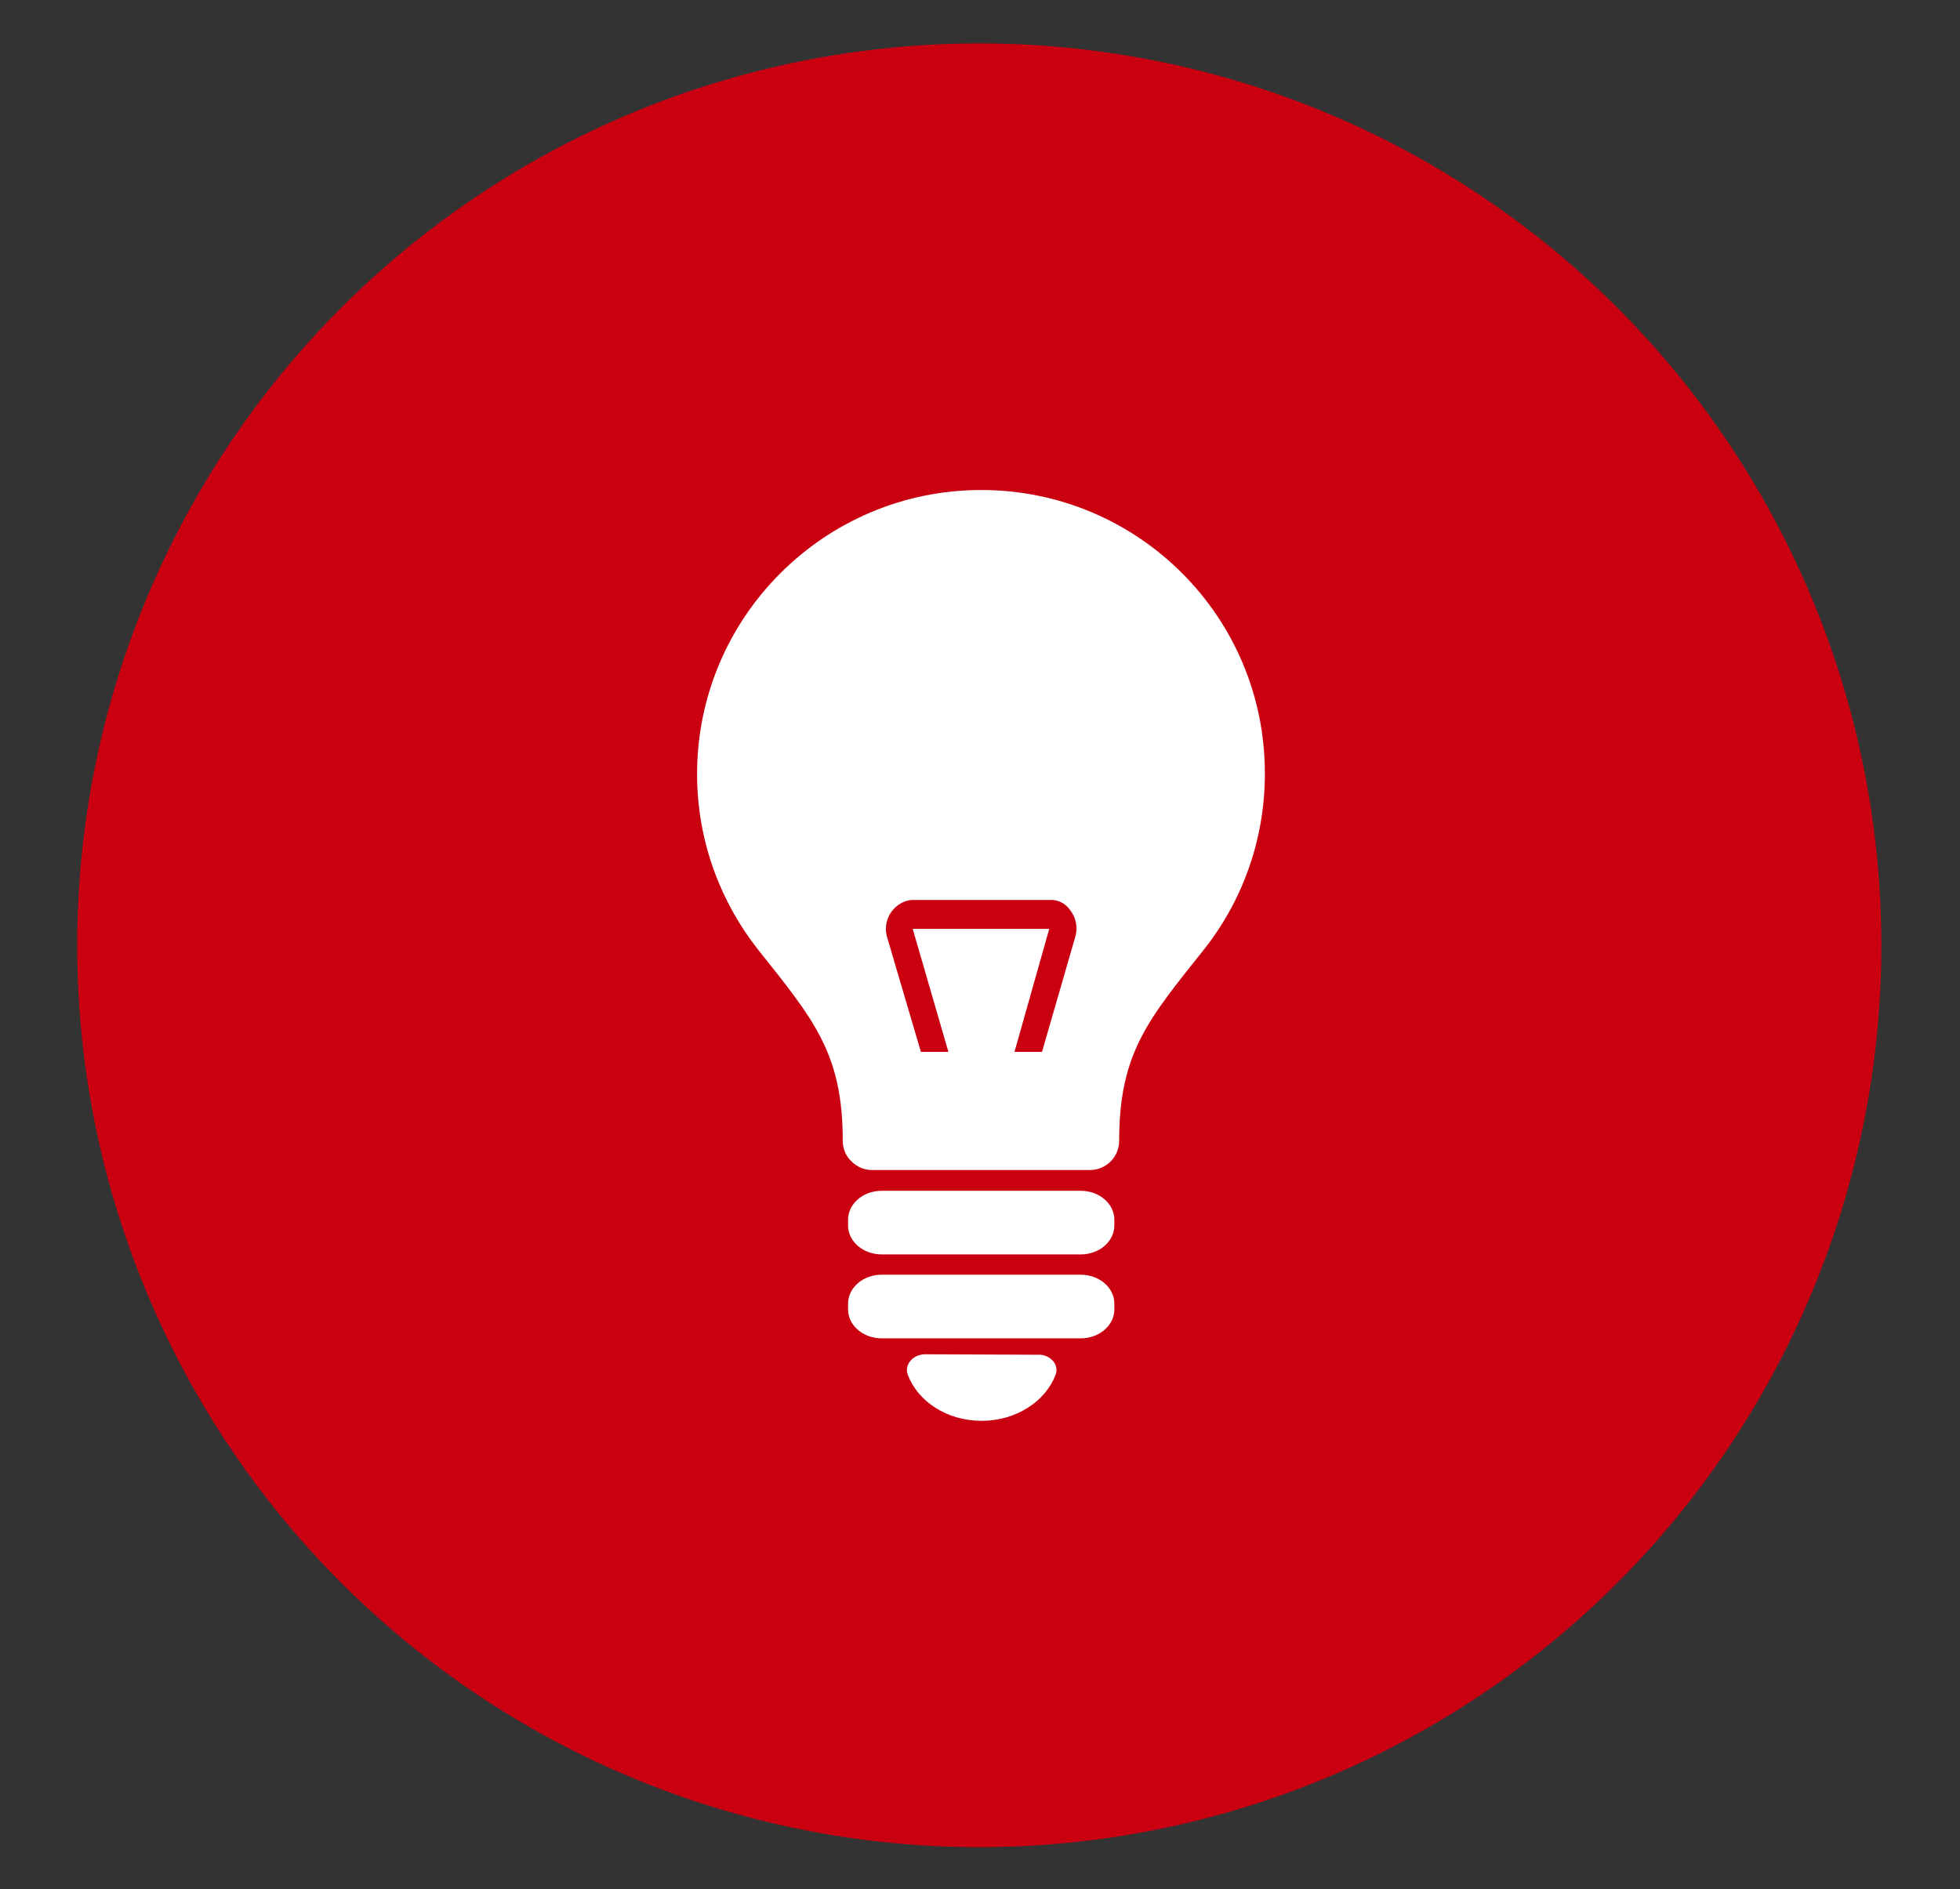 <?xml version="1.0" encoding="utf-8"?>
<!-- Generator: Adobe Illustrator 24.0.1, SVG Export Plug-In . SVG Version: 6.00 Build 0)  -->
<svg version="1.1" id="Vrstva_1" xmlns="http://www.w3.org/2000/svg" xmlns:xlink="http://www.w3.org/1999/xlink" x="0px" y="0px"
	 viewBox="0 0 406.3 391.7" style="enable-background:new 0 0 406.3 391.7;" xml:space="preserve">
<rect x="0" y="0" width="406.3" height="391.7" fill="#333333" stroke="none"/>
<style type="text/css">
	.st0{fill:#CA0011;}
	.st1{fill:#FFFFFF;}
</style>
<circle class="st0" cx="203" cy="196" r="187"/>
<g>
	<g>
		<path class="st1" d="M203.4,101.6c-32.5,0-58.9,26.4-58.9,58.9c0,13.8,4.8,26.5,12.8,36.6c11.3,14.2,17.4,21.3,17.4,39.4v0
			c0,1.6,0.6,3.2,1.8,4.3c1.2,1.2,2.7,1.8,4.3,1.8l45.1,0c3.4,0,6.1-2.7,6.1-6.1l0,0c0-18.2,6.1-25.2,17.4-39.4
			c8-10,12.8-22.8,12.8-36.6C262.3,127.9,235.9,101.6,203.4,101.6z M221.9,188.8c1.1,1.4,1.5,3.3,1.1,5.1l-7,24.2l-5.7,0l7.2-25.5
			l-28.3,0l7.4,25.5h-5.7l-7.1-24.1c-0.4-1.8,0-3.7,1.1-5.1c1.1-1.4,2.7-2.3,4.4-2.3l28.3,0C219.3,186.5,220.9,187.3,221.9,188.8z"
			/>
		<path class="st1" d="M182.8,246.9c-3.9,0-7,2.7-7,6l0,1.2c0,3.3,3.1,6,7,6l41.2,0c3.9,0,7-2.7,7-6l0-1.2c0-3.3-3.1-6-7-6
			L182.8,246.9z"/>
		<path class="st1" d="M182.8,264.3c-3.9,0-7,2.7-7,6l0,1.2c0,3.3,3.1,6,7,6l41.2,0c3.9,0,7-2.7,7-6l0-1.2c0-3.3-3.1-6-7-6
			L182.8,264.3z"/>
		<path class="st1" d="M191.8,280.8c-1.2,0-2.4,0.5-3.1,1.4c-0.7,0.8-0.9,1.9-0.5,2.9c2.1,5.5,8.1,9.5,15.3,9.5
			c7.1,0,13.2-4,15.3-9.5c0.4-1,0.2-2.1-0.5-2.9c-0.7-0.8-1.9-1.4-3.1-1.3L191.8,280.8z"/>
	</g>
</g>
</svg>
